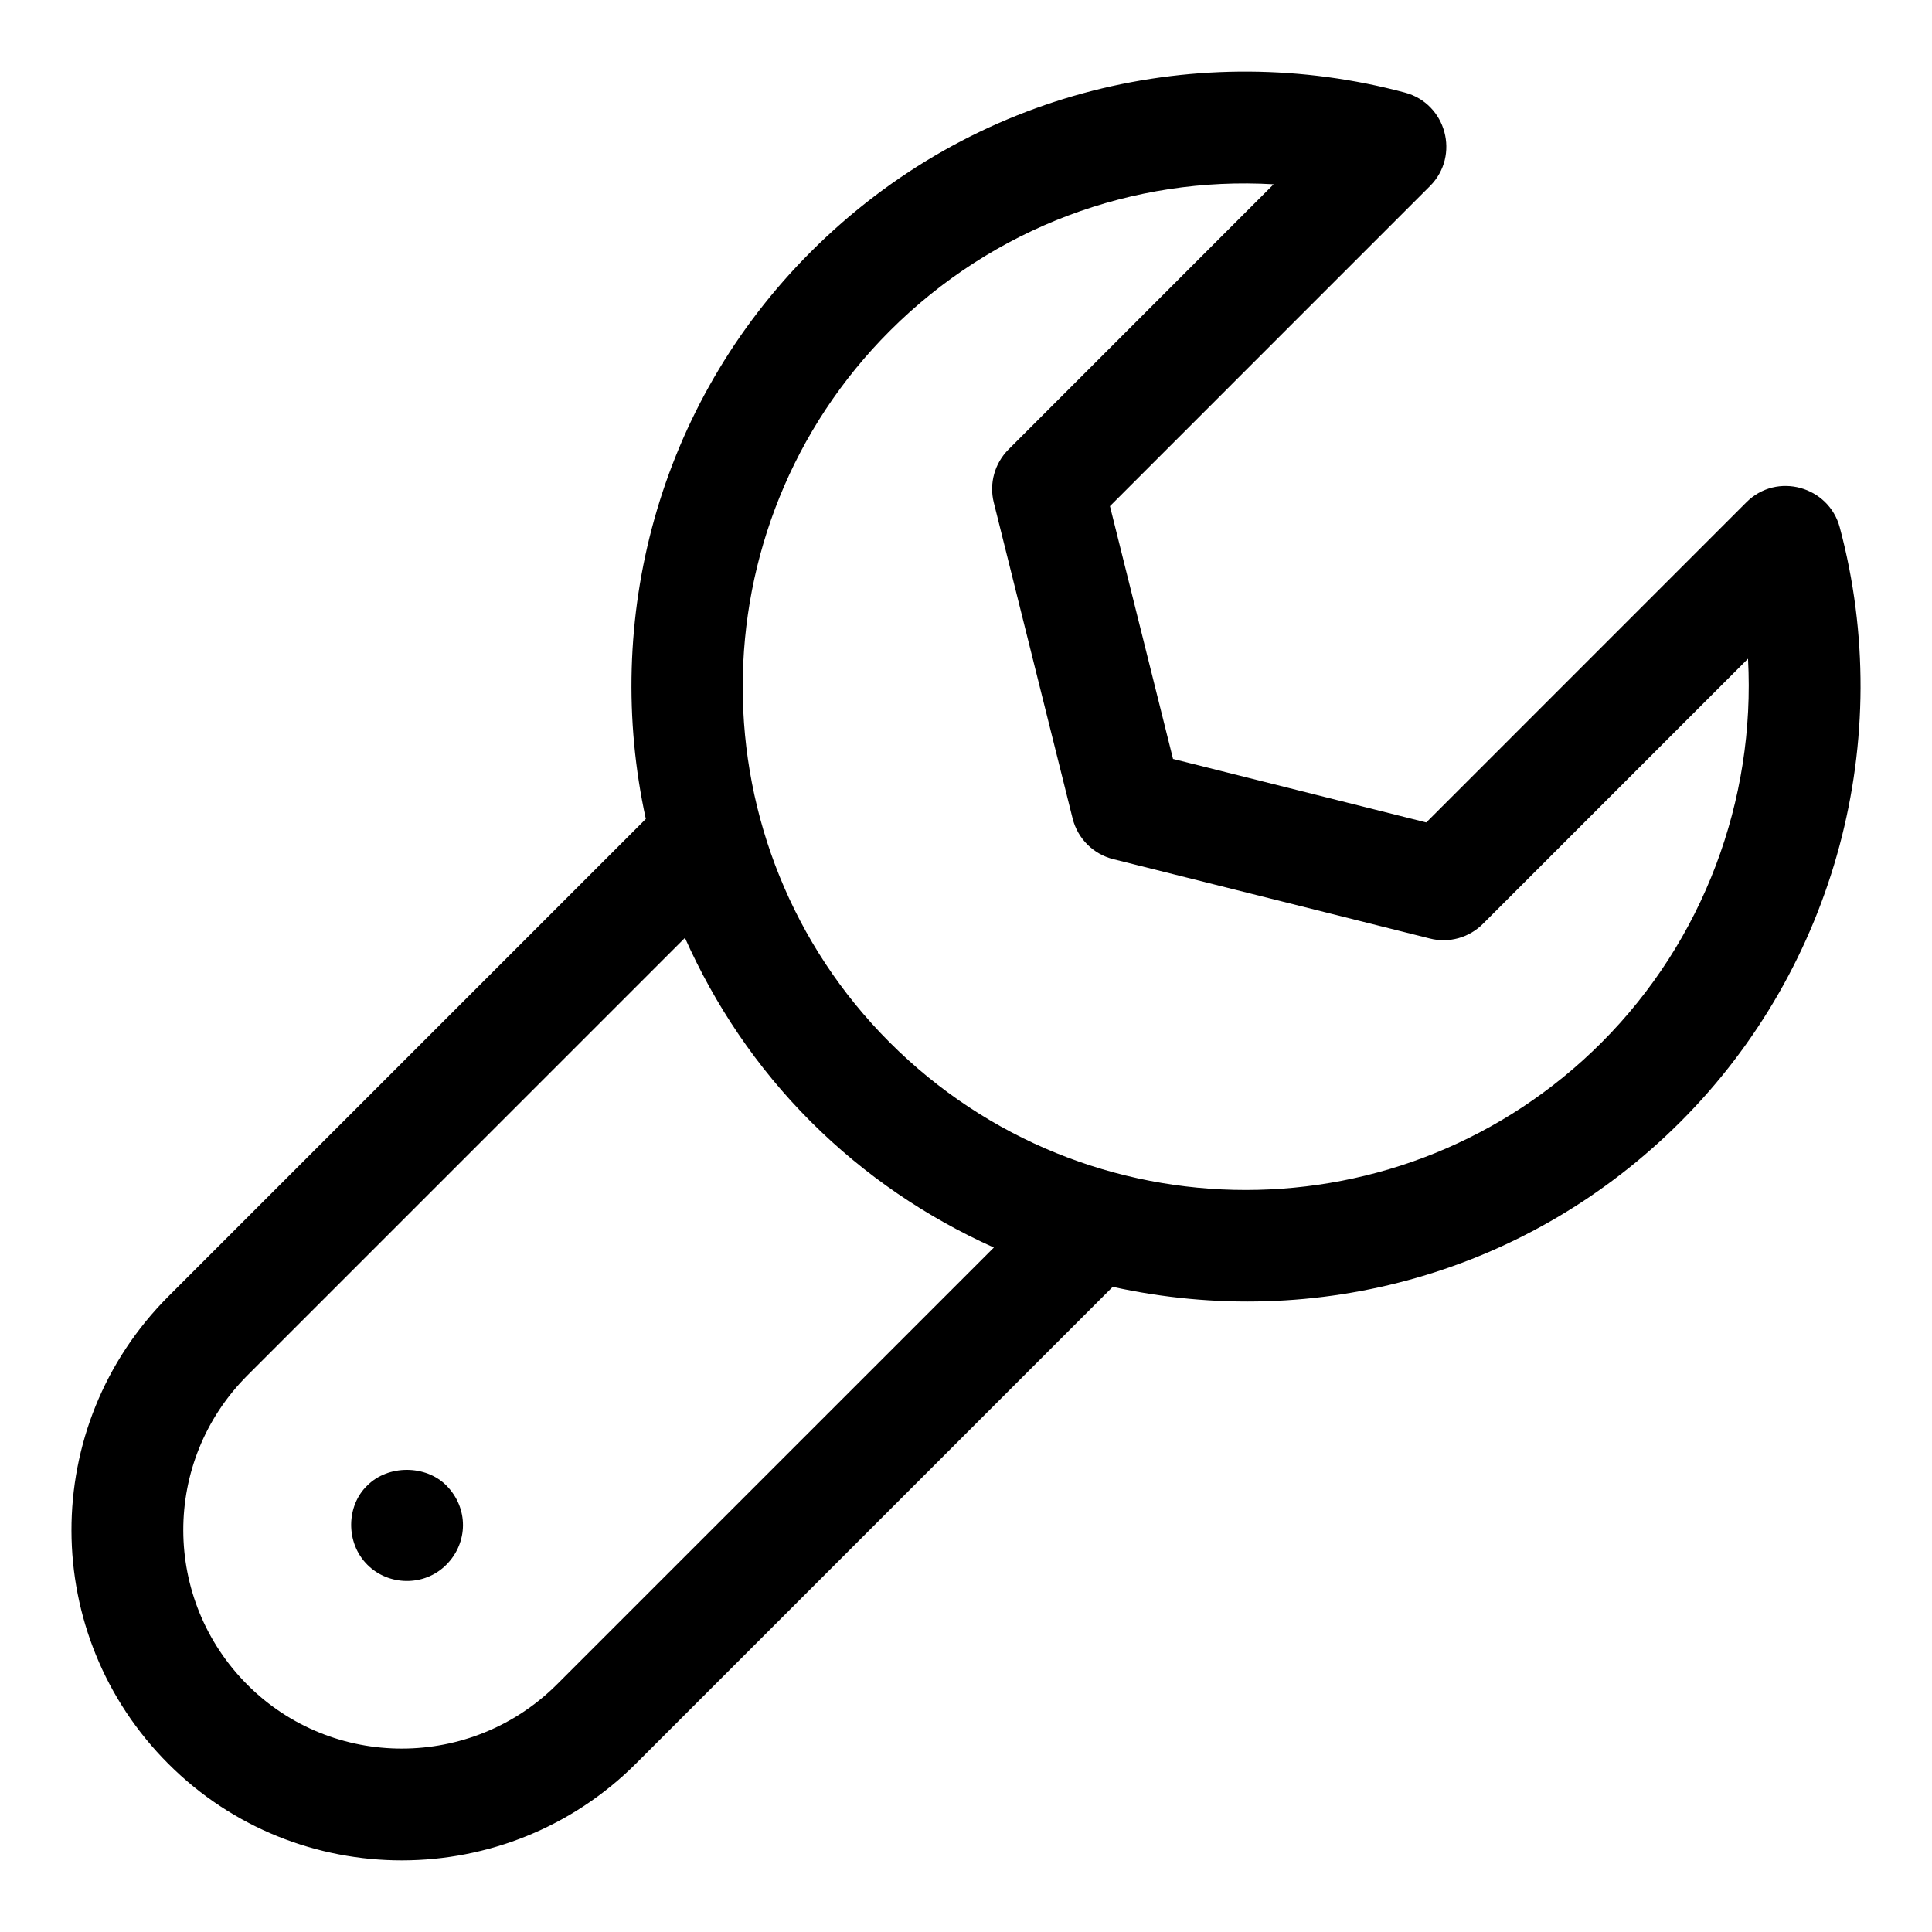 <?xml version="1.0" encoding="UTF-8"?>
<!-- Uploaded to: SVG Repo, www.svgrepo.com, Generator: SVG Repo Mixer Tools -->
<svg fill="#000000" width="800px" height="800px" version="1.1" viewBox="144 144 512 512" xmlns="http://www.w3.org/2000/svg">
 <g>
  <path d="m631.57 283.81c-2.906-10.953-16.715-14.805-24.793-6.668l-84.805 84.816-67.109-16.832-16.715-66.992 84.805-84.816c8.074-8.074 4.328-21.871-6.652-24.789-53.895-14.418-114.29-0.934-157.41 42.188-40.734 40.734-55.227 97.812-43.742 150.31l-126.5 126.5c-34.453 34.48-34.109 89.855 0 123.94 34.156 34.156 89.754 34.035 123.94-0.148l126.29-126.29c54.188 11.898 110.45-3.719 150.52-43.801 40.984-40.992 57.152-101.3 42.172-157.41zm-339.95 306.55c-22.656 22.656-59.465 22.715-82.031 0.148-22.539-22.539-22.836-59.199 0-82.031l115.93-115.93c7.883 17.648 18.879 34.23 33.34 48.691 14.227 14.227 30.688 25.352 48.527 33.371zm276.81-170.08c-52.102 52.102-136.5 52.102-188.62 0-51.98-51.996-51.98-136.61 0.031-188.62 27.562-27.531 64.578-41 101.68-38.824l-70.25 70.266c-3.676 3.676-5.172 9.008-3.91 14.062l20.895 83.75c1.332 5.305 5.469 9.453 10.789 10.773l83.883 21.027c5.039 1.289 10.402-0.207 14.078-3.898l70.238-70.25c2.008 37.473-11.832 74.711-38.816 101.71z"/>
  <path d="m241.37 537.64c-5.602 5.305-5.883 15.203 0 21.043 5.527 5.559 15.023 5.883 20.895 0 5.824-5.824 5.988-15.023 0-21.043-5.481-5.481-15.41-5.481-20.895 0z"/>
 </g>
</svg>